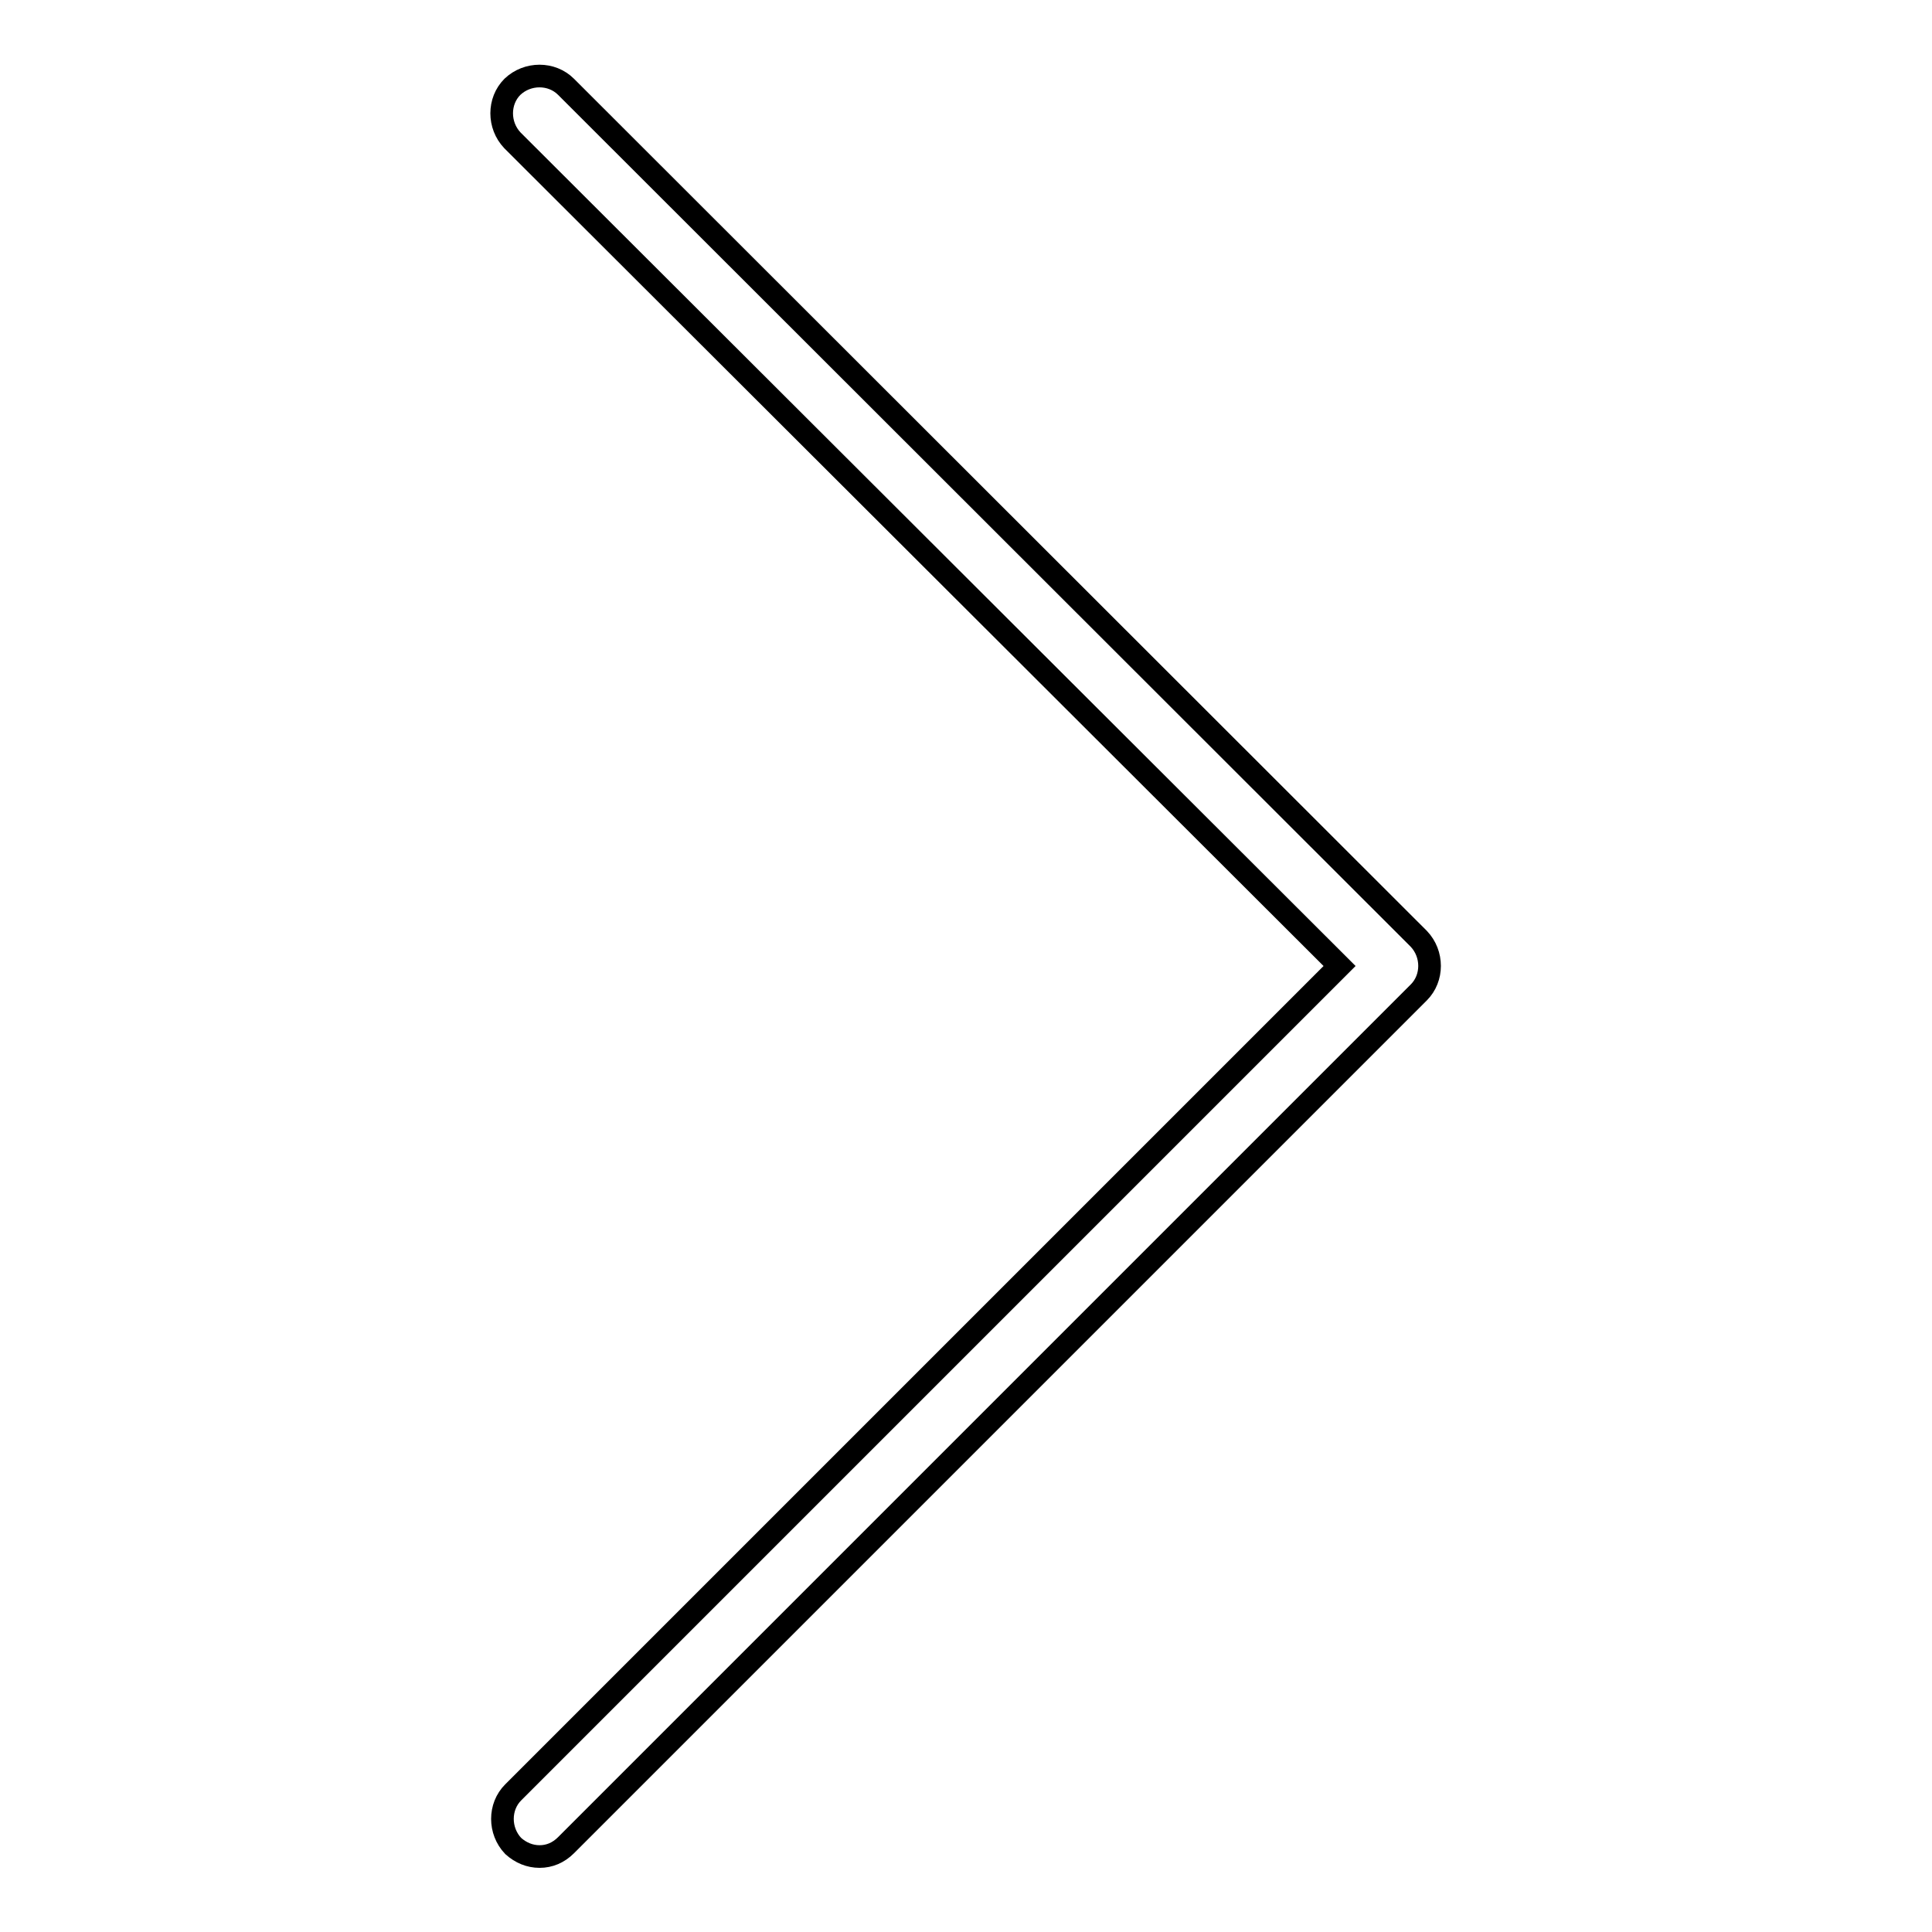 <?xml version="1.0" encoding="utf-8"?>
<!-- Svg Vector Icons : http://www.onlinewebfonts.com/icon -->
<!DOCTYPE svg PUBLIC "-//W3C//DTD SVG 1.1//EN" "http://www.w3.org/Graphics/SVG/1.1/DTD/svg11.dtd">
<svg version="1.1" xmlns="http://www.w3.org/2000/svg" xmlns:xlink="http://www.w3.org/1999/xlink" x="0px" y="0px" viewBox="0 0 256 256" enable-background="new 0 0 256 256" xml:space="preserve">
<g> <path stroke-width="3" fill-opacity="0" stroke="#000000"  d="M71.5,246c1.3,0,2.5-0.5,3.5-1.5l113-113c1.9-1.9,1.9-5.1,0-7.1L75,11.5c-1.9-1.9-5.1-1.9-7.1,0 c-1.9,1.9-1.9,5.1,0,7.1L177.5,128L68,237.5c-1.9,1.9-1.9,5.1,0,7.1C69,245.5,70.2,246,71.5,246z"/></g>
</svg>
